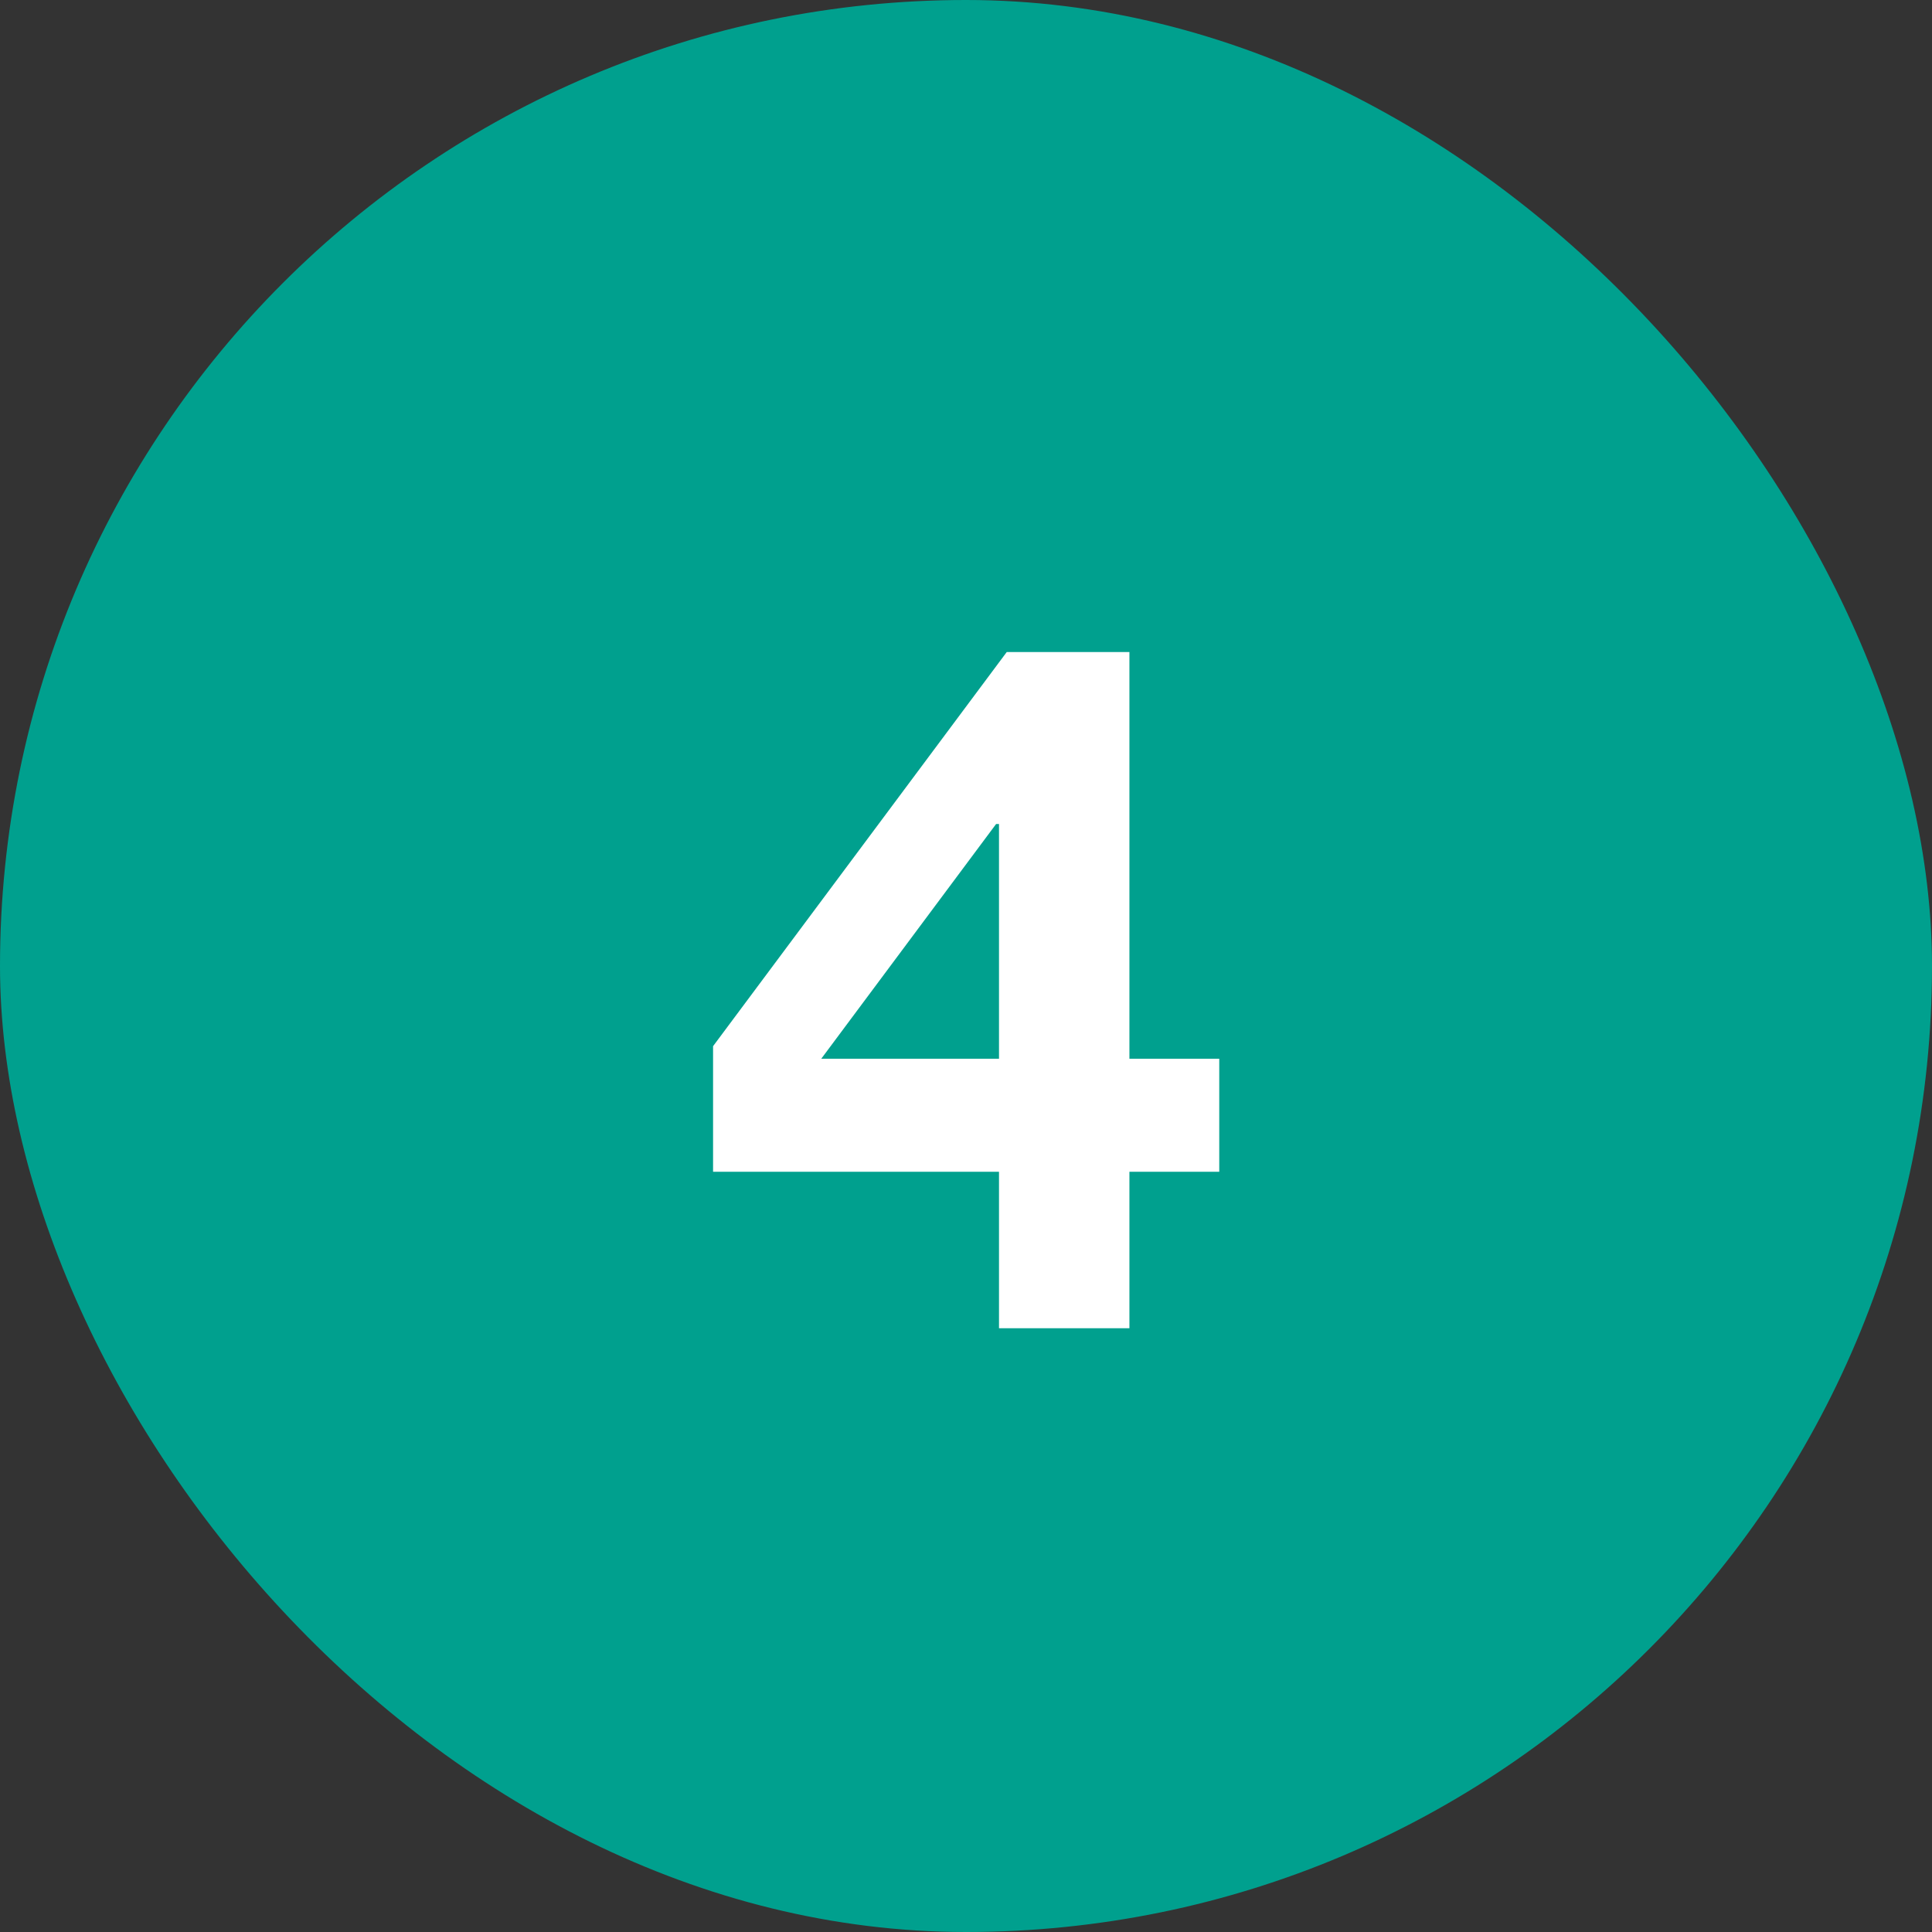 <svg width="48" height="48" viewBox="0 0 48 48" fill="none" xmlns="http://www.w3.org/2000/svg"><rect x="0" y="0" width="48" height="48" fill="#333333" stroke="none"/><rect width="48" height="48" rx="24" fill="#00A08E"/><path d="M24.82 20.472v5.832h-4.416l4.344-5.832h.072zm0 8.64V33h3.24v-3.888h2.232v-2.808H28.06V16.2h-3.048l-7.296 9.792v3.12h7.104z" fill="#fff"/></svg>